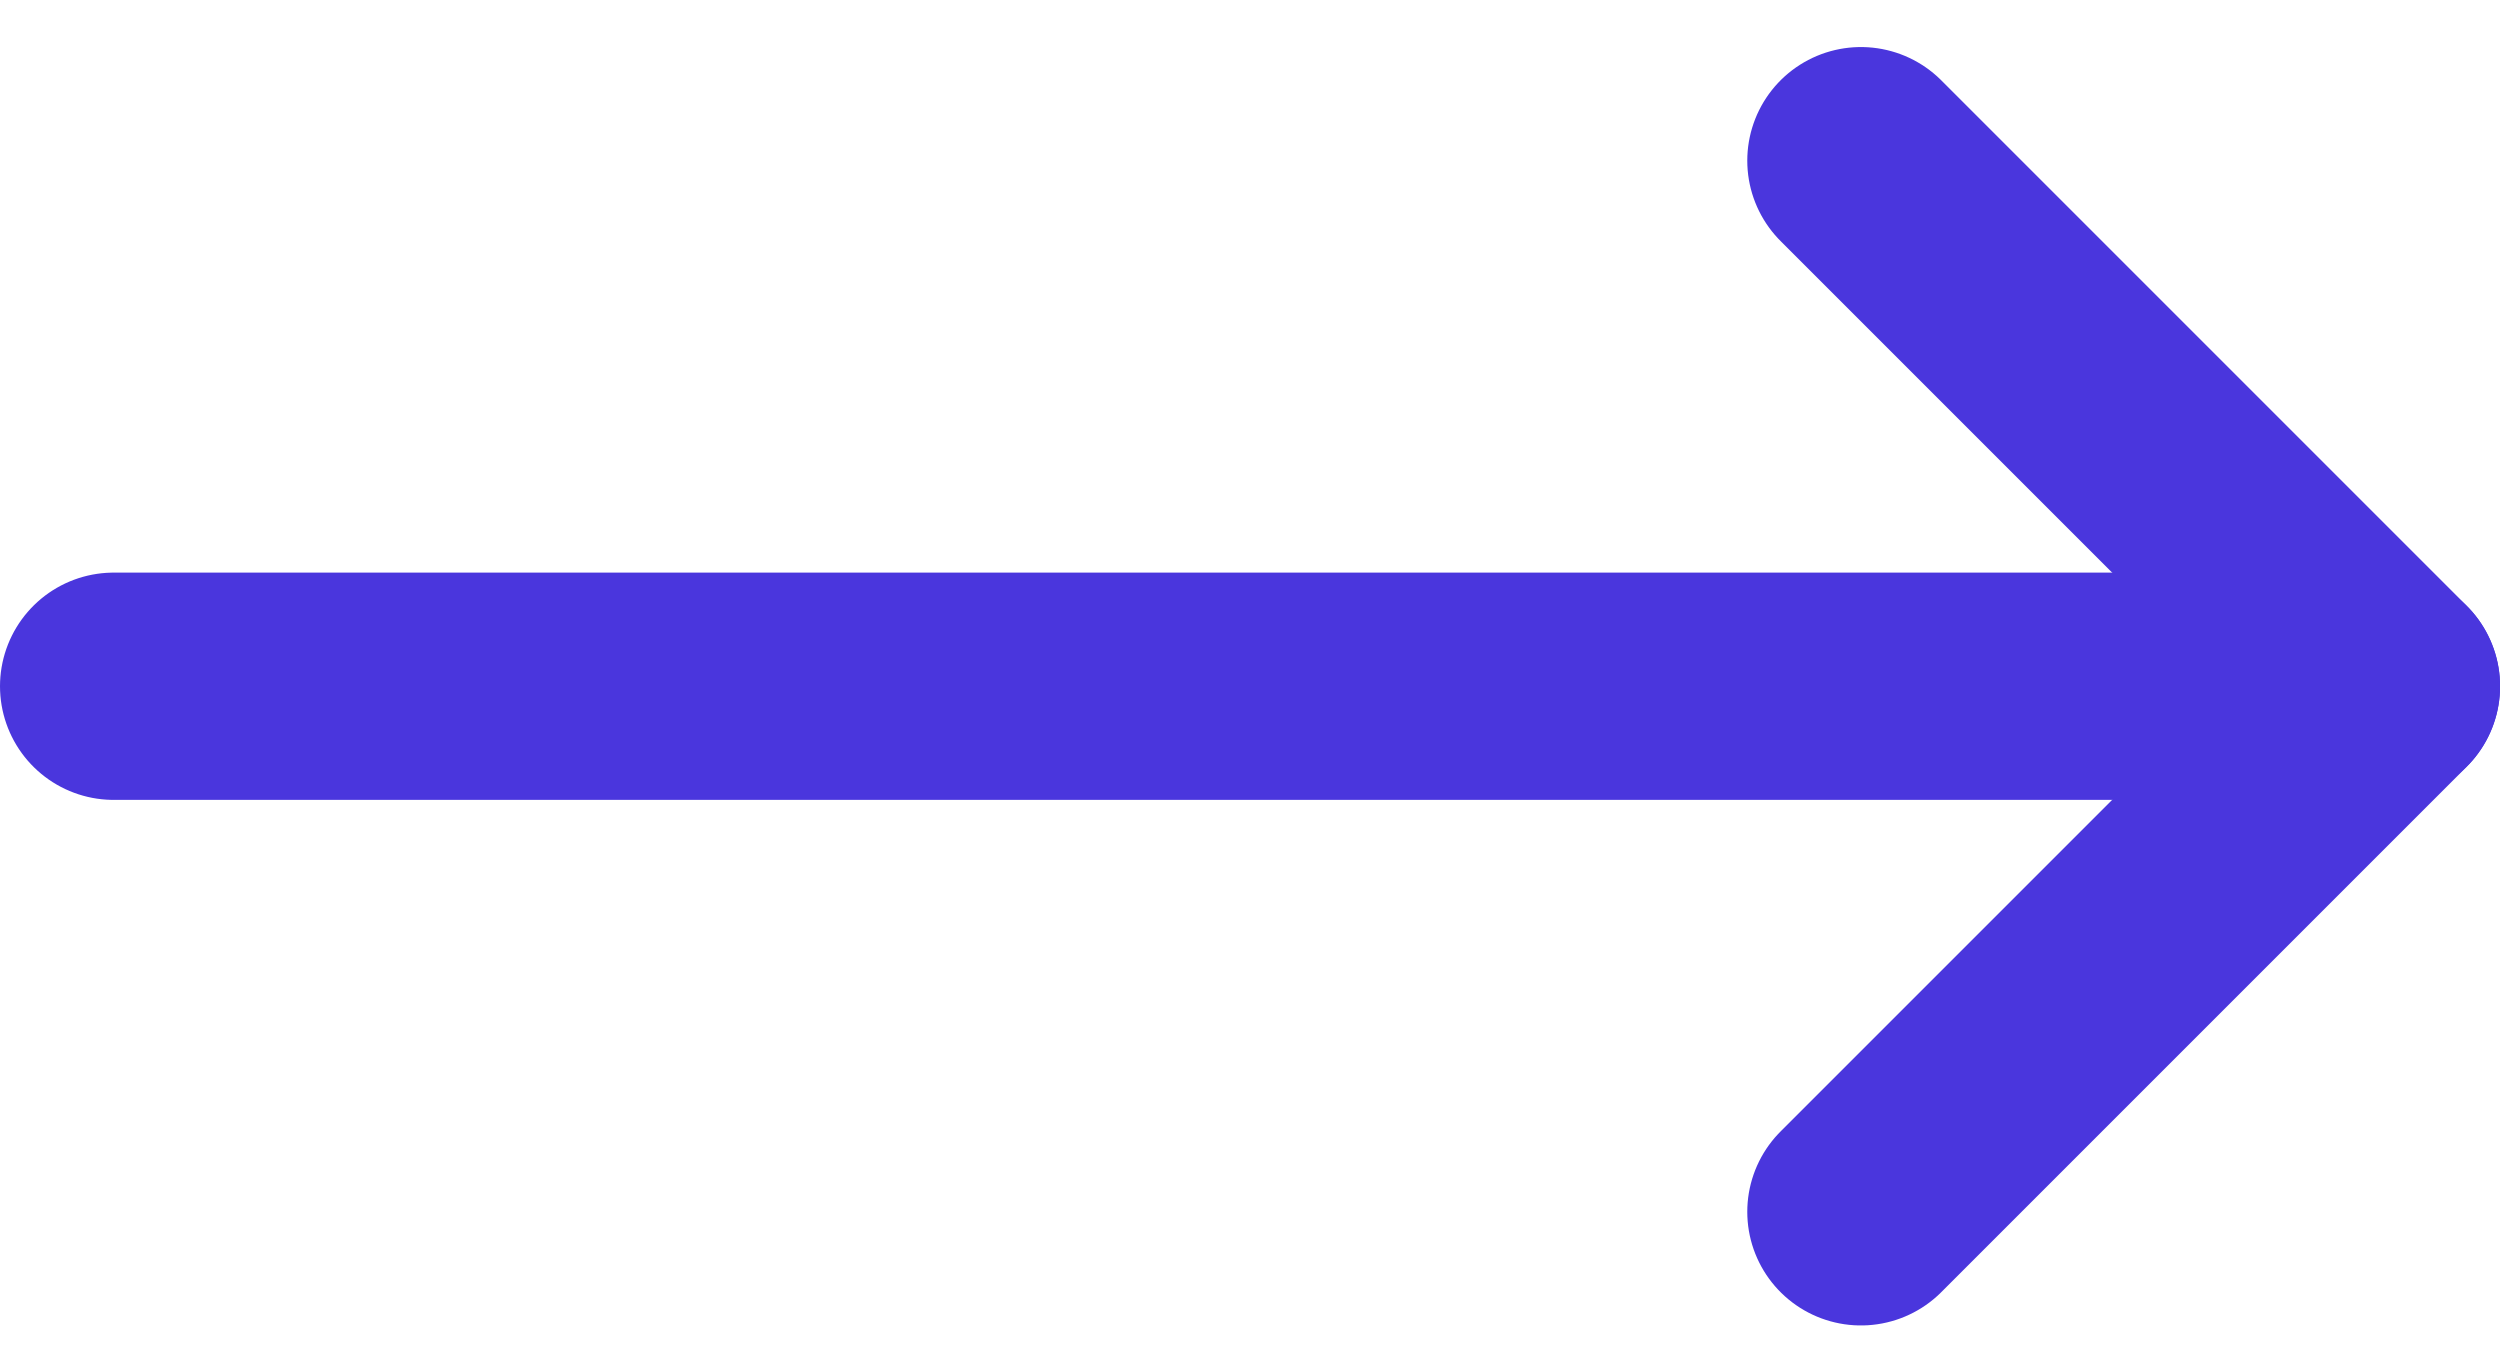 <svg xmlns="http://www.w3.org/2000/svg" width="22" height="12.078" viewBox="0 0 22 12.078">
  <g id="icon-arrow-right" transform="translate(1 1.414)">
    <path id="Trazado_8289" data-name="Trazado 8289" d="M1797.5,604.5l4.625,4.625-4.625,4.625" transform="translate(-1782.124 -604.5)" fill="none" stroke="#4a36dd" stroke-linecap="round" stroke-linejoin="round" stroke-width="2"/>
    <path id="Trazado_8328" data-name="Trazado 8328" d="M1507,2665.124h-20" transform="translate(-1487 -2660.499)" fill="none" stroke="#4a36dd" stroke-linecap="round" stroke-width="2"/>
  </g>
</svg>

